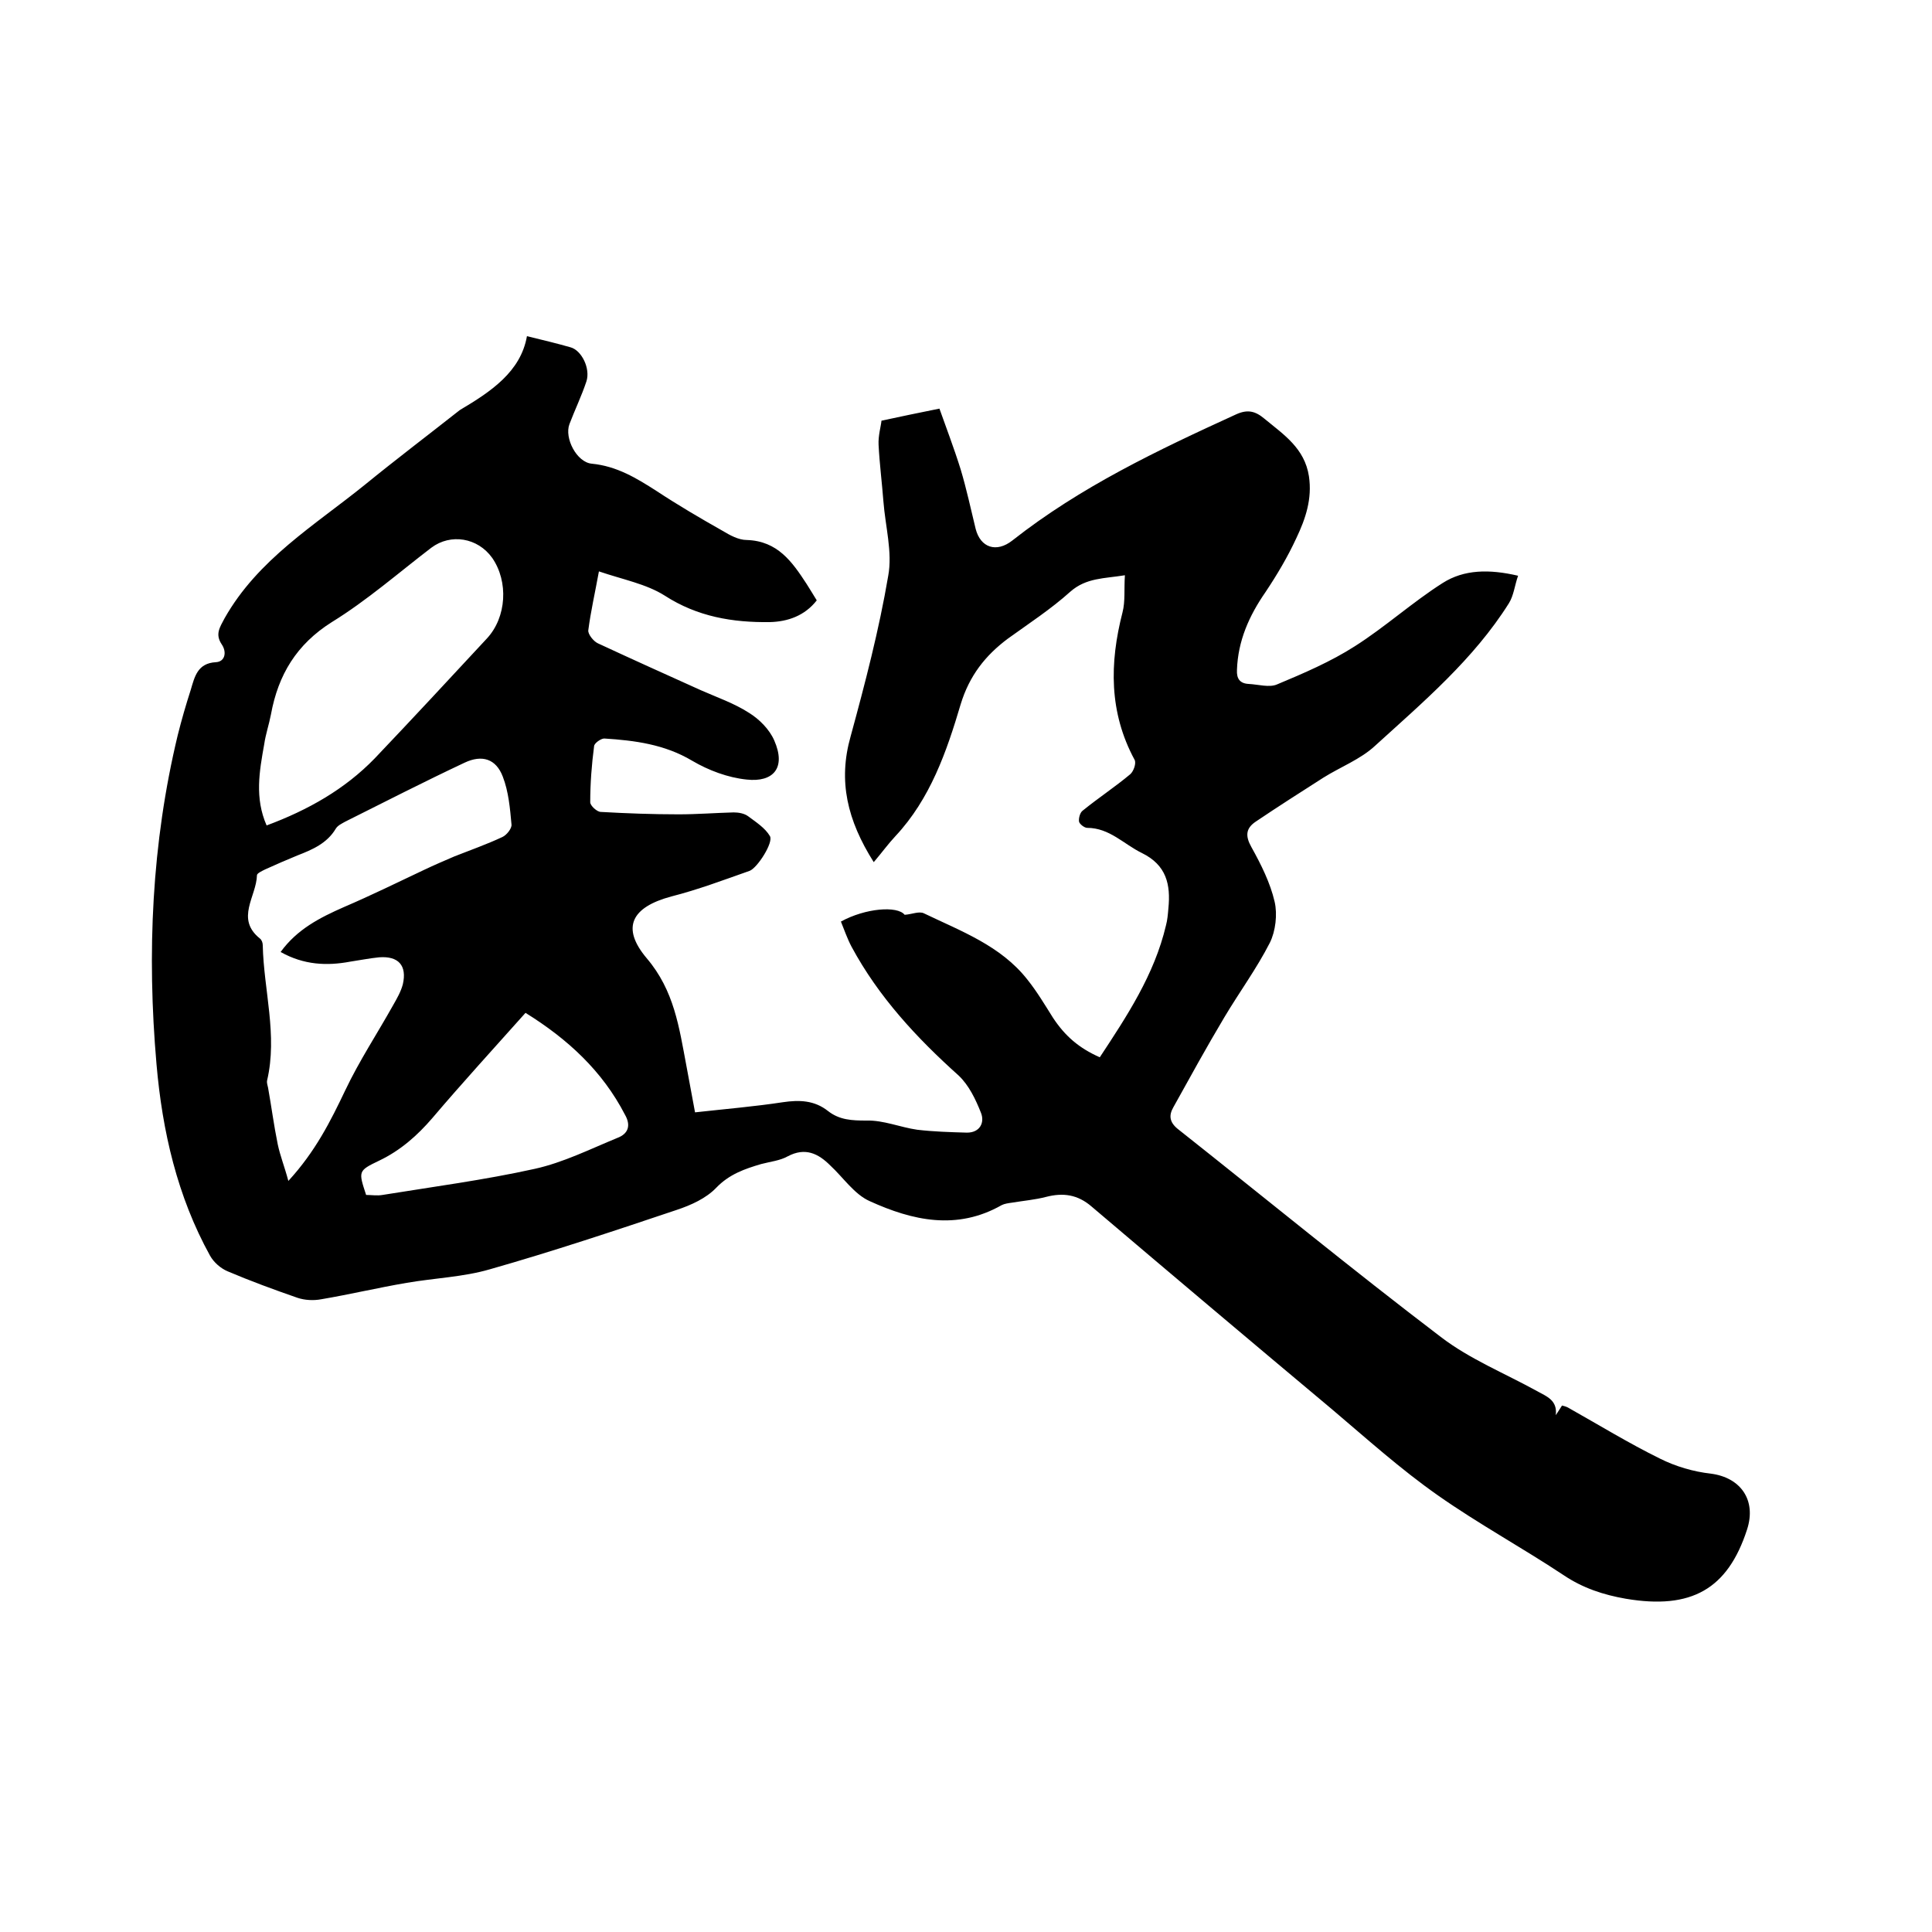 <svg enable-background="new 0 0 400 400" viewBox="0 0 400 400" xmlns="http://www.w3.org/2000/svg"><path d="m109.1 69.6c3.3.8 6.2 1.5 9 2.3 2.3.6 4.2 4.4 3.3 7.1-1 3-2.4 5.9-3.5 8.8s1.5 7.9 4.6 8.2c5.2.5 9.3 3 13.5 5.7 4.4 2.9 9 5.6 13.6 8.2 1.5.9 3.3 1.9 5 1.9 6.4.2 9.4 4.5 12.4 9.1.7 1.1 1.3 2.1 2.1 3.4-2.5 3.2-6 4.4-9.7 4.5-7.7.1-15-1.1-21.8-5.5-3.8-2.4-8.6-3.3-13.6-5-.8 4.4-1.7 8.3-2.2 12.2-.1.8 1.1 2.3 2 2.7 7.1 3.3 14.2 6.5 21.3 9.7 3.4 1.5 6.9 2.7 10 4.7 2.1 1.3 4.2 3.4 5.2 5.7 2.5 5.7-.2 8.7-5.7 8.1-3.9-.4-7.9-1.9-11.3-3.9-5.7-3.4-11.9-4.2-18.2-4.6-.7 0-2.1 1-2.1 1.6-.5 3.8-.8 7.7-.8 11.6 0 .7 1.4 2 2.2 2 5.3.3 10.7.5 16.1.5 3.8 0 7.6-.3 11.4-.4 1 0 2.2.2 3 .8 1.6 1.2 3.5 2.4 4.5 4.1.8 1.3-2.6 6.6-4.2 7.2-5.4 1.9-10.7 3.9-16.2 5.3-8.2 2.2-10.5 6.4-5.1 12.8 5.7 6.7 6.7 14.3 8.2 22.2.6 3.2 1.2 6.4 1.8 9.7 6.3-.7 12.3-1.2 18.2-2.1 3.4-.5 6.5-.4 9.3 1.8 2.4 1.9 5 2 8 2 3.5-.1 7 1.4 10.5 1.9 3.4.4 6.8.5 10.3.6 2.7 0 3.7-2.1 2.9-4.1-1.1-2.8-2.5-5.7-4.6-7.7-8.7-7.8-16.6-16.3-22.2-26.7-.9-1.7-1.5-3.5-2.2-5.2 5.1-2.8 11.7-3.3 13.2-1.4 1.5-.1 3-.8 4-.3 7.7 3.7 15.9 6.7 21.4 13.7 2 2.5 3.6 5.2 5.3 7.9 2.5 3.8 5.4 6.3 9.7 8.2 5.6-8.5 11.3-17.1 13.7-27.3.3-1.1.4-2.3.5-3.5.5-5-.4-9-5.5-11.5-3.7-1.8-6.7-5.2-11.3-5.2-.6 0-1.6-.8-1.7-1.3-.1-.7.2-1.9.8-2.3 3.2-2.6 6.7-4.9 9.8-7.5.7-.6 1.3-2.3.9-3-5.3-9.8-5.2-20-2.5-30.5.6-2.3.3-4.8.5-7.7-4.3.7-8 .5-11.3 3.4-4 3.6-8.6 6.6-12.9 9.7-4.7 3.5-8 7.7-9.8 13.6-2.9 9.8-6.3 19.6-13.5 27.3-1.5 1.6-2.8 3.4-4.5 5.4-5.5-8.7-7.4-16.8-4.8-26 3-11 5.9-22.1 7.8-33.3.9-4.9-.6-10.2-1-15.4-.3-3.9-.8-7.8-1-11.7-.1-1.9.5-3.9.6-5 4.1-.9 7.6-1.6 12-2.5 1.3 3.7 3 8.1 4.4 12.6 1.2 4 2.1 8.2 3.1 12.3 1 3.9 4.3 5 7.6 2.4 14.1-11.1 30.1-18.7 46.3-26.1 2.4-1.1 4-.7 5.9.9 4 3.3 8.3 6.1 9.2 11.9.7 4.7-.7 8.8-2.6 12.8-1.8 3.9-4 7.6-6.4 11.2-3.4 4.9-5.7 10.1-5.9 16.1-.1 1.8.6 2.8 2.4 2.9 2 .1 4.3.8 5.9.1 5.5-2.3 11.1-4.7 16.1-7.9 6.3-4 11.9-9.1 18.2-13.1 4.4-2.8 9.6-2.9 15.6-1.5-.7 2-.9 4.1-1.9 5.7-7.3 11.6-17.7 20.4-27.7 29.5-3 2.8-7.2 4.4-10.7 6.6-4.7 3-9.4 6-14 9.1-2.1 1.4-2.2 3-.9 5.3 2 3.6 3.9 7.4 4.8 11.3.6 2.6.2 6.1-1 8.5-2.7 5.3-6.3 10.2-9.4 15.4-3.7 6.2-7.1 12.4-10.6 18.7-.9 1.6-.8 3 .9 4.4 18.2 14.4 36.1 29.1 54.5 43.1 6 4.6 13.2 7.5 19.9 11.2 2 1.1 4.3 1.9 3.9 5 .4-.6.8-1.2 1.3-2 .4.1.8.2 1.2.4 6.4 3.6 12.6 7.4 19.1 10.6 3.2 1.6 6.9 2.7 10.5 3.1 6.2.8 9.5 5.5 7.5 11.6-4 12.3-11.5 16.6-25.1 14.3-4.6-.8-8.9-2.2-12.9-4.9-8.6-5.7-17.6-10.6-26-16.5-7.7-5.4-14.7-11.7-21.9-17.8-16.6-13.9-33.2-27.9-49.8-42-2.9-2.5-5.9-2.9-9.4-2-2.3.6-4.7.8-7.1 1.2-.7.1-1.5.2-2.1.5-9.3 5.3-18.5 3.2-27.3-.8-3.2-1.4-5.5-4.9-8.2-7.4-2.5-2.5-5.2-3.8-8.8-1.9-1.6.9-3.6 1.1-5.5 1.6-3.4 1-6.6 2.1-9.3 4.9-2.1 2.2-5.2 3.6-8.2 4.6-12.8 4.3-25.7 8.6-38.7 12.3-5.5 1.6-11.4 1.8-17.2 2.8-5.9 1-11.8 2.4-17.7 3.4-1.6.3-3.4.2-4.9-.3-4.9-1.7-9.8-3.5-14.5-5.5-1.4-.6-2.8-1.8-3.6-3.2-6.8-12.3-9.9-25.8-11.1-39.7-2-22.9-1-45.7 4.4-68.1.8-3.2 1.7-6.3 2.7-9.4.8-2.7 1.4-5.5 5.2-5.7 1.9-.1 2.3-2.1 1.2-3.7-1.4-2.1-.4-3.5.6-5.4 6.9-12.2 18.6-19.2 29-27.6 6.5-5.3 13.1-10.3 19.7-15.5 6.4-3.8 12.6-7.9 13.9-15.3zm-51 127.5c3.4-4.7 8.1-7.1 13.1-9.3 5.6-2.4 11.1-5.1 16.6-7.7 2.1-1 4.2-1.9 6.3-2.8 3.3-1.3 6.7-2.5 9.9-4 .9-.4 2-1.8 1.9-2.6-.3-3.3-.6-6.8-1.8-9.9-1.4-3.7-4.3-4.6-7.9-2.9-8.3 3.9-16.5 8.1-24.7 12.2-.7.4-1.6.8-2 1.5-1.8 3-4.8 4.3-7.9 5.5-2.2.9-4.5 1.9-6.7 2.9-.6.3-1.7.8-1.7 1.2-.1 4.4-4.5 9 .6 13.1.4.3.6.9.6 1.4.2 9.3 3.1 18.6.9 28-.1.5.1 1 .2 1.5.7 3.9 1.2 7.8 2 11.7.5 2.4 1.4 4.6 2.2 7.6 5.6-6.1 8.7-12.3 11.8-18.8 2.9-6.1 6.6-11.7 9.9-17.6.8-1.4 1.6-2.8 2-4.3.9-3.9-.9-5.9-4.9-5.6-2 .2-4 .6-6 .9-4.8.9-9.6.7-14.4-2zm-2.9-26.2c8.6-3.2 16.2-7.5 22.4-13.9 7.8-8.2 15.5-16.5 23.2-24.8 4.1-4.4 4.5-11.8 1.1-16.7-3-4.2-8.6-5.1-12.6-2.1-6.8 5.2-13.3 10.9-20.6 15.4-7.3 4.6-11.1 10.9-12.6 19.1-.4 2.1-1.1 4.1-1.4 6.2-1 5.6-2 11.1.5 16.8zm53.6 38.8c-6.6 7.4-13.1 14.5-19.3 21.8-3.1 3.6-6.6 6.7-11 8.8s-4.3 2.2-2.7 7.1c1.1 0 2.3.2 3.4 0 10.5-1.7 21.1-3.1 31.5-5.4 5.9-1.3 11.5-4.1 17.1-6.4 2.4-.9 2.8-2.7 1.6-4.8-4.7-9.1-11.9-15.7-20.6-21.1z"/></svg>